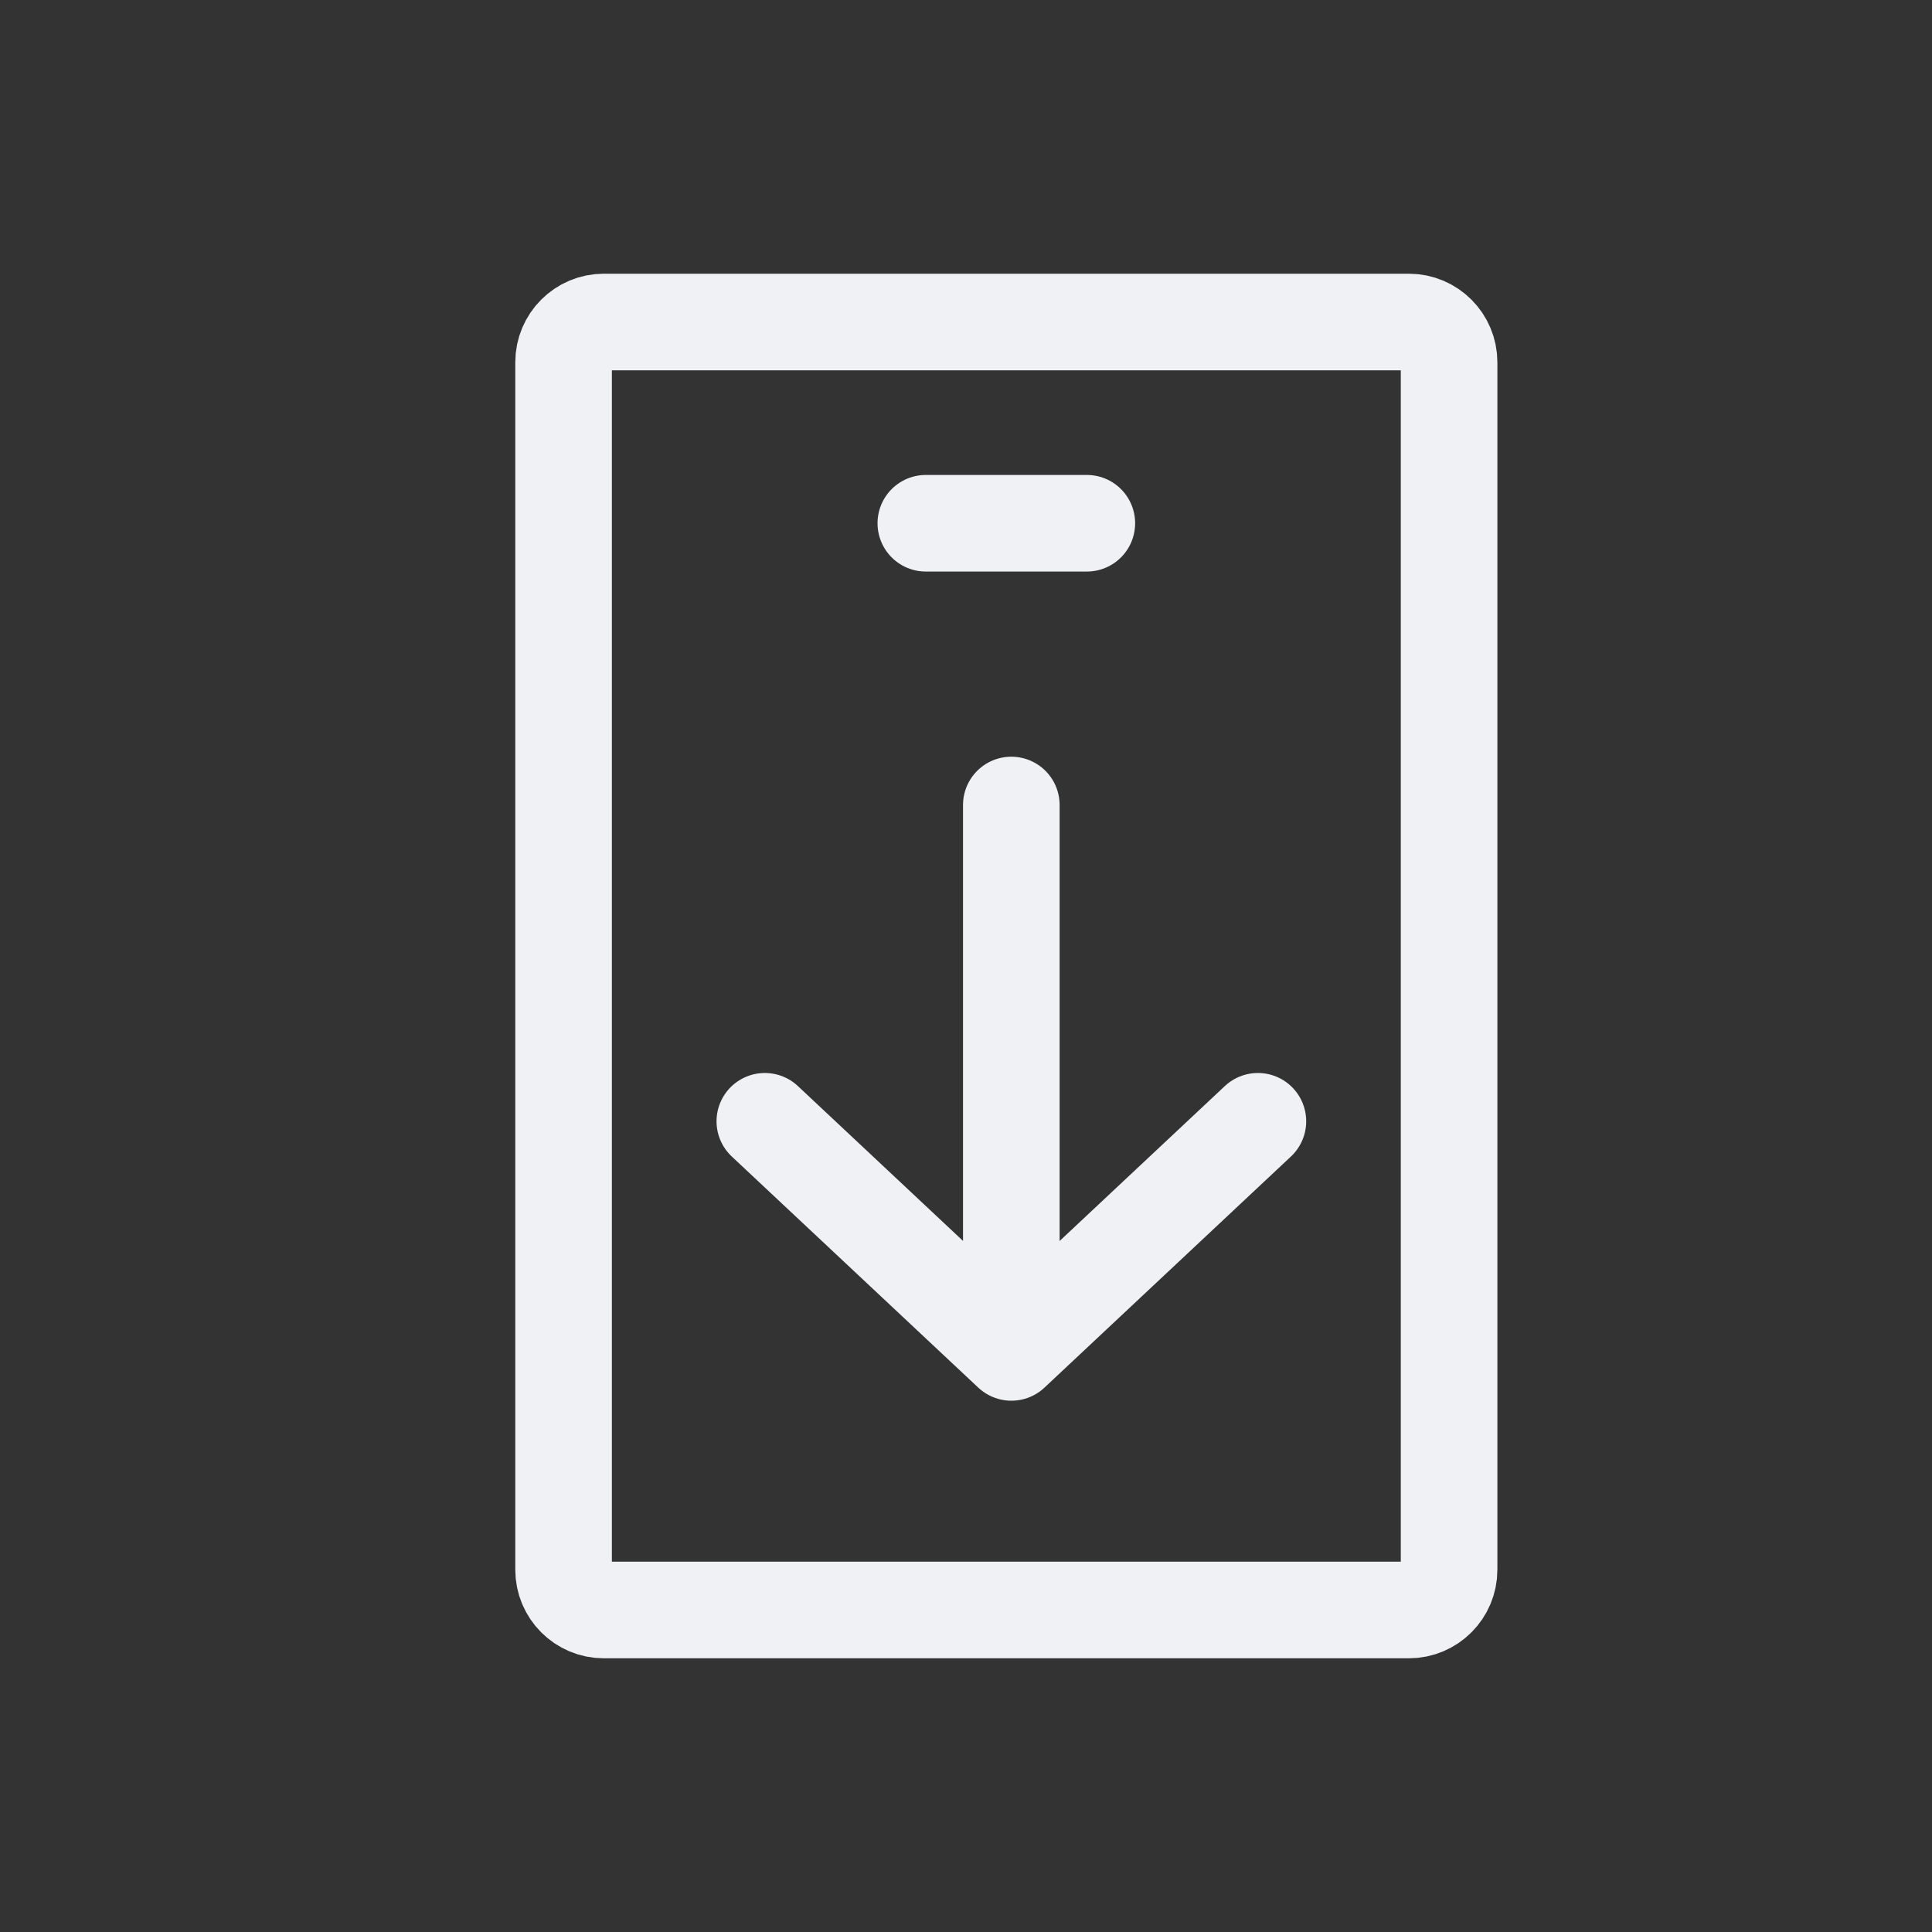<svg width="24" height="24" viewBox="0 0 24 24" fill="none" xmlns="http://www.w3.org/2000/svg">
<rect x="0" y="0" width="24" height="24" fill="#333333" stroke="none"/>
<g clip-path="url(#clip0_2_1521)">
<path d="M17.501 4H7.501C7.225 4 7.001 4.224 7.001 4.5V19.5C7.001 19.776 7.225 20 7.501 20H17.501C17.777 20 18.001 19.776 18.001 19.5V4.5C18.001 4.224 17.777 4 17.501 4Z" stroke="#F0F1F4" stroke-width="1.2"/>
<path d="M12.563 10V16.8L9.501 13.929M12.564 16.8L15.626 13.929M13.501 6.5H11.501" stroke="#F0F1F4" stroke-width="1.2" stroke-linecap="round" stroke-linejoin="round"/>
</g>
<defs>
<clipPath id="clip0_2_1521">
<rect width="24" height="24" fill="white"/>
</clipPath>
</defs>
</svg>
